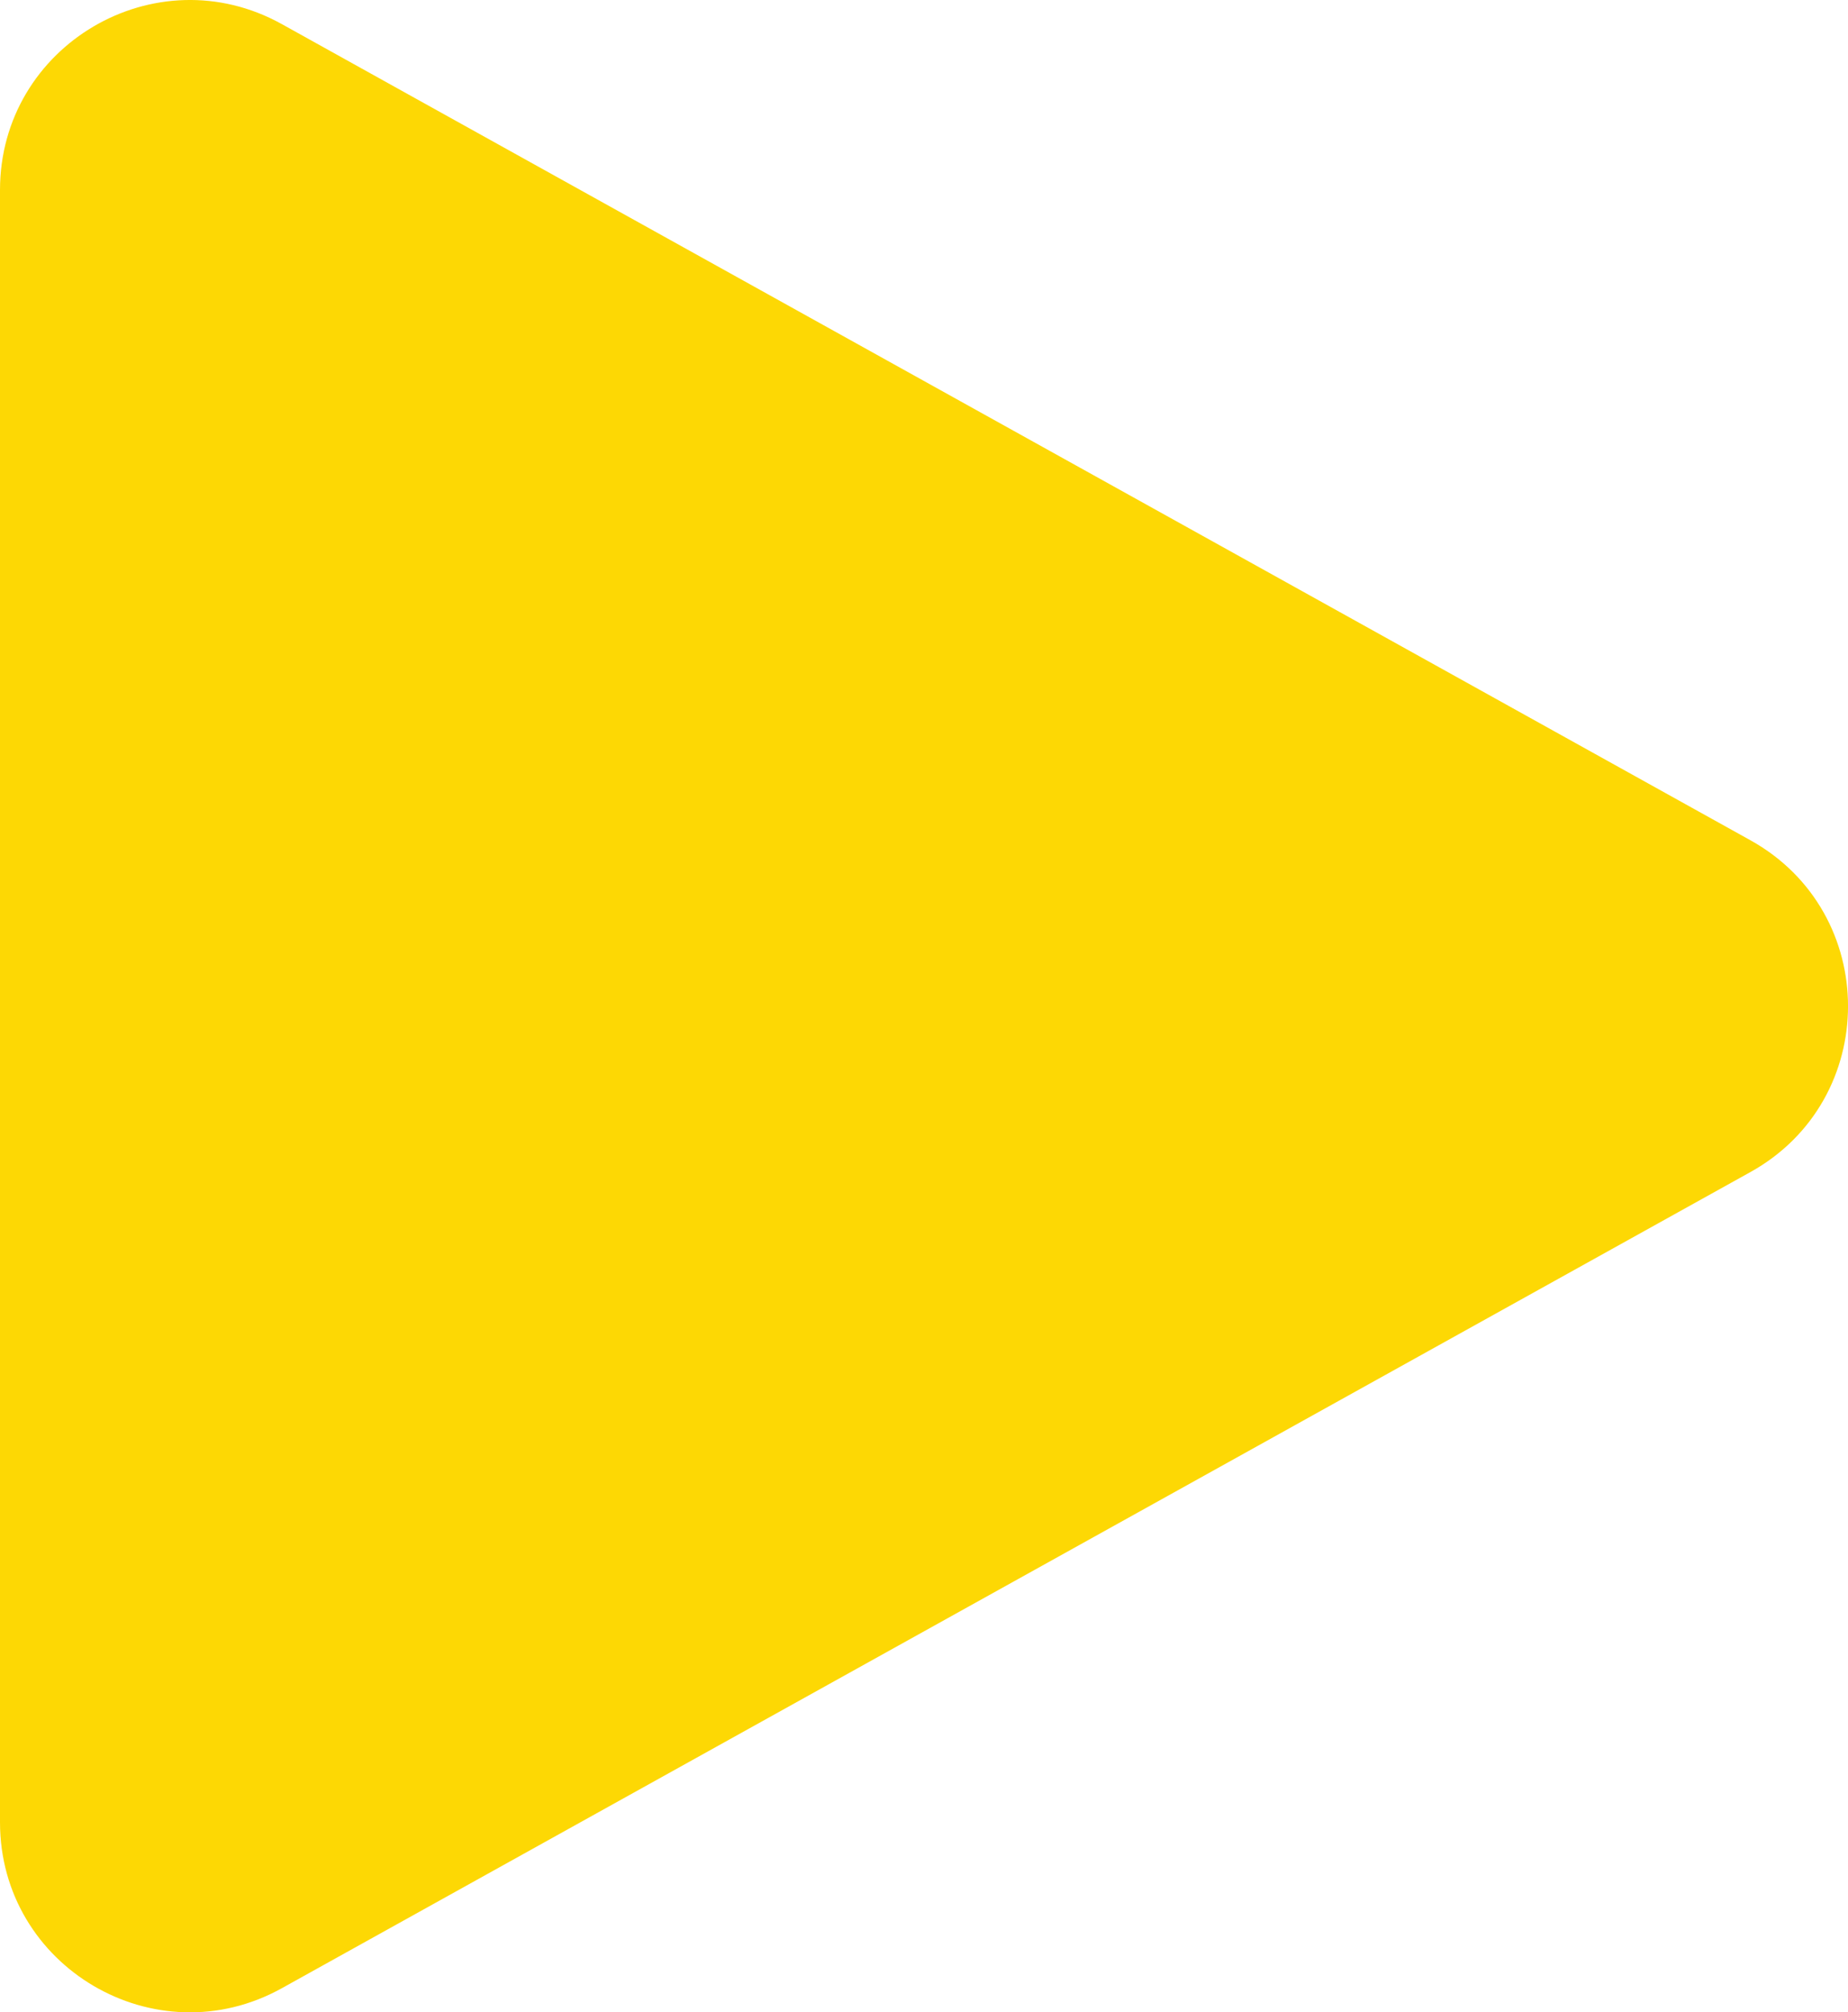 <?xml version="1.0" encoding="UTF-8" standalone="no"?>
<svg
   width="14.698"
   height="16"
   viewBox="0 0 14.698 16"
   version="1.1"
   id="svg1"
   xmlns="http://www.w3.org/2000/svg"
   xmlns:svg="http://www.w3.org/2000/svg">
  <defs
     id="defs1" />
  <path
     d="m 13.922,6.681 c 1.035,0.575 1.035,2.063 0,2.638 L 2.242,15.808 C 1.236,16.367 0,15.639 0,14.489 V 1.511 C 0,0.361 1.236,-0.367 2.242,0.192 Z"
     fill="white"
     id="path1"
     style="fill:#fdd804;fill-opacity:1;stroke-width:0.754" />
</svg>

